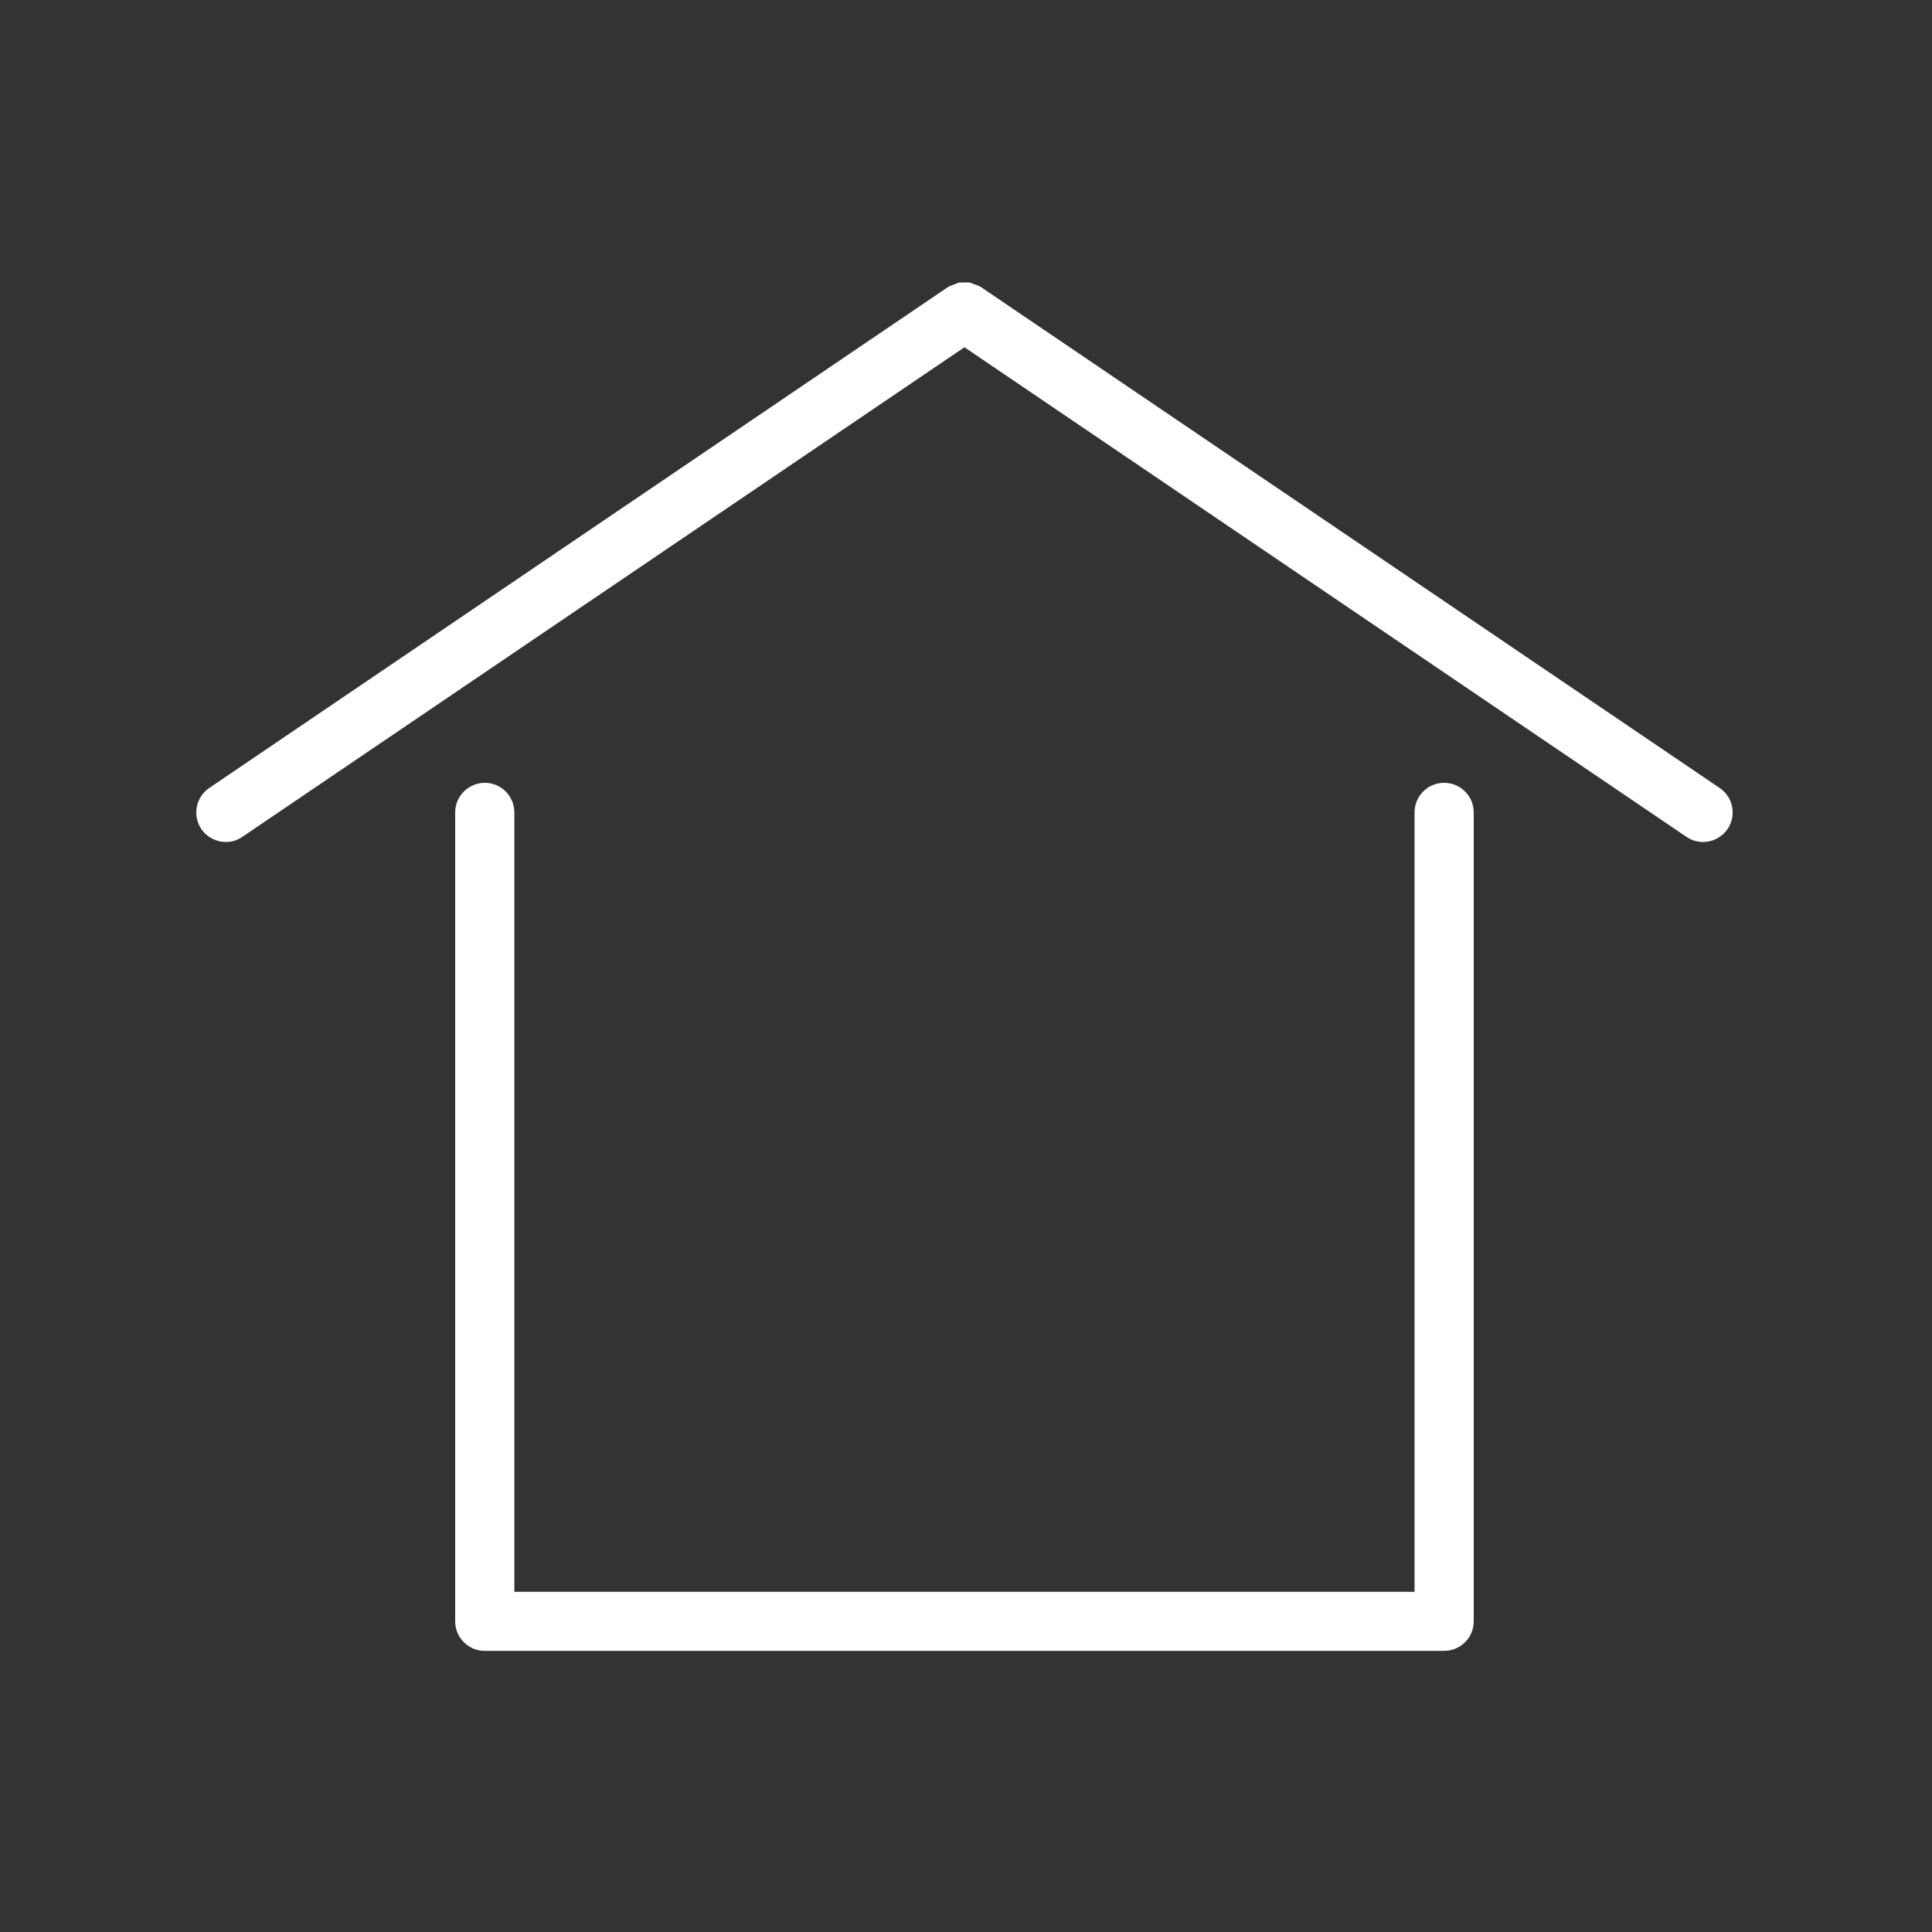 <svg xmlns="http://www.w3.org/2000/svg" xmlns:xlink="http://www.w3.org/1999/xlink" width="1024" zoomAndPan="magnify" viewBox="0 0 768 768" height="1024" preserveAspectRatio="xMidYMid meet" version="1.0"><rect x="0" y="0" width="768" height="768" fill="#333333" stroke="none"/><defs><clipPath id="00a0f6e48d"><path d="M 180 311 L 586 311 L 586 656.246 L 180 656.246 Z M 180 311 " clip-rule="nonzero"/></clipPath></defs><path fill="#ffffff" d="M 683.594 313.234 L 389.969 114.129 C 389.922 114.129 389.875 114.129 389.875 114.082 C 388.969 113.508 387.918 113.176 386.914 112.891 C 386.484 112.746 386.055 112.414 385.629 112.363 C 384.77 112.172 383.863 112.316 382.957 112.316 C 382.336 112.363 381.762 112.223 381.141 112.363 C 380.664 112.461 380.188 112.746 379.664 112.938 C 378.707 113.27 377.754 113.559 376.895 114.082 C 376.895 114.129 376.848 114.129 376.801 114.129 L 83.176 313.234 C 77.832 316.863 76.398 324.164 80.027 329.555 C 82.316 332.895 86.039 334.707 89.805 334.707 C 92.051 334.707 94.34 334.039 96.344 332.656 L 383.383 138.035 L 670.379 332.656 C 672.43 334.039 674.719 334.707 676.961 334.707 C 680.73 334.707 684.453 332.895 686.742 329.555 C 690.371 324.164 688.984 316.863 683.594 313.234 " fill-opacity="1" fill-rule="nonzero"/><g clip-path="url(#00a0f6e48d)"><path fill="#ffffff" d="M 574.047 311.184 C 567.559 311.184 562.309 316.48 562.309 322.922 L 562.309 632.77 L 204.461 632.77 L 204.461 322.922 C 204.461 316.48 199.211 311.184 192.723 311.184 C 186.234 311.184 180.938 316.48 180.938 322.922 L 180.938 644.508 C 180.938 650.996 186.234 656.246 192.723 656.246 L 574.047 656.246 C 580.582 656.246 585.832 650.996 585.832 644.508 L 585.832 322.922 C 585.832 316.48 580.582 311.184 574.047 311.184 " fill-opacity="1" fill-rule="nonzero"/></g></svg>